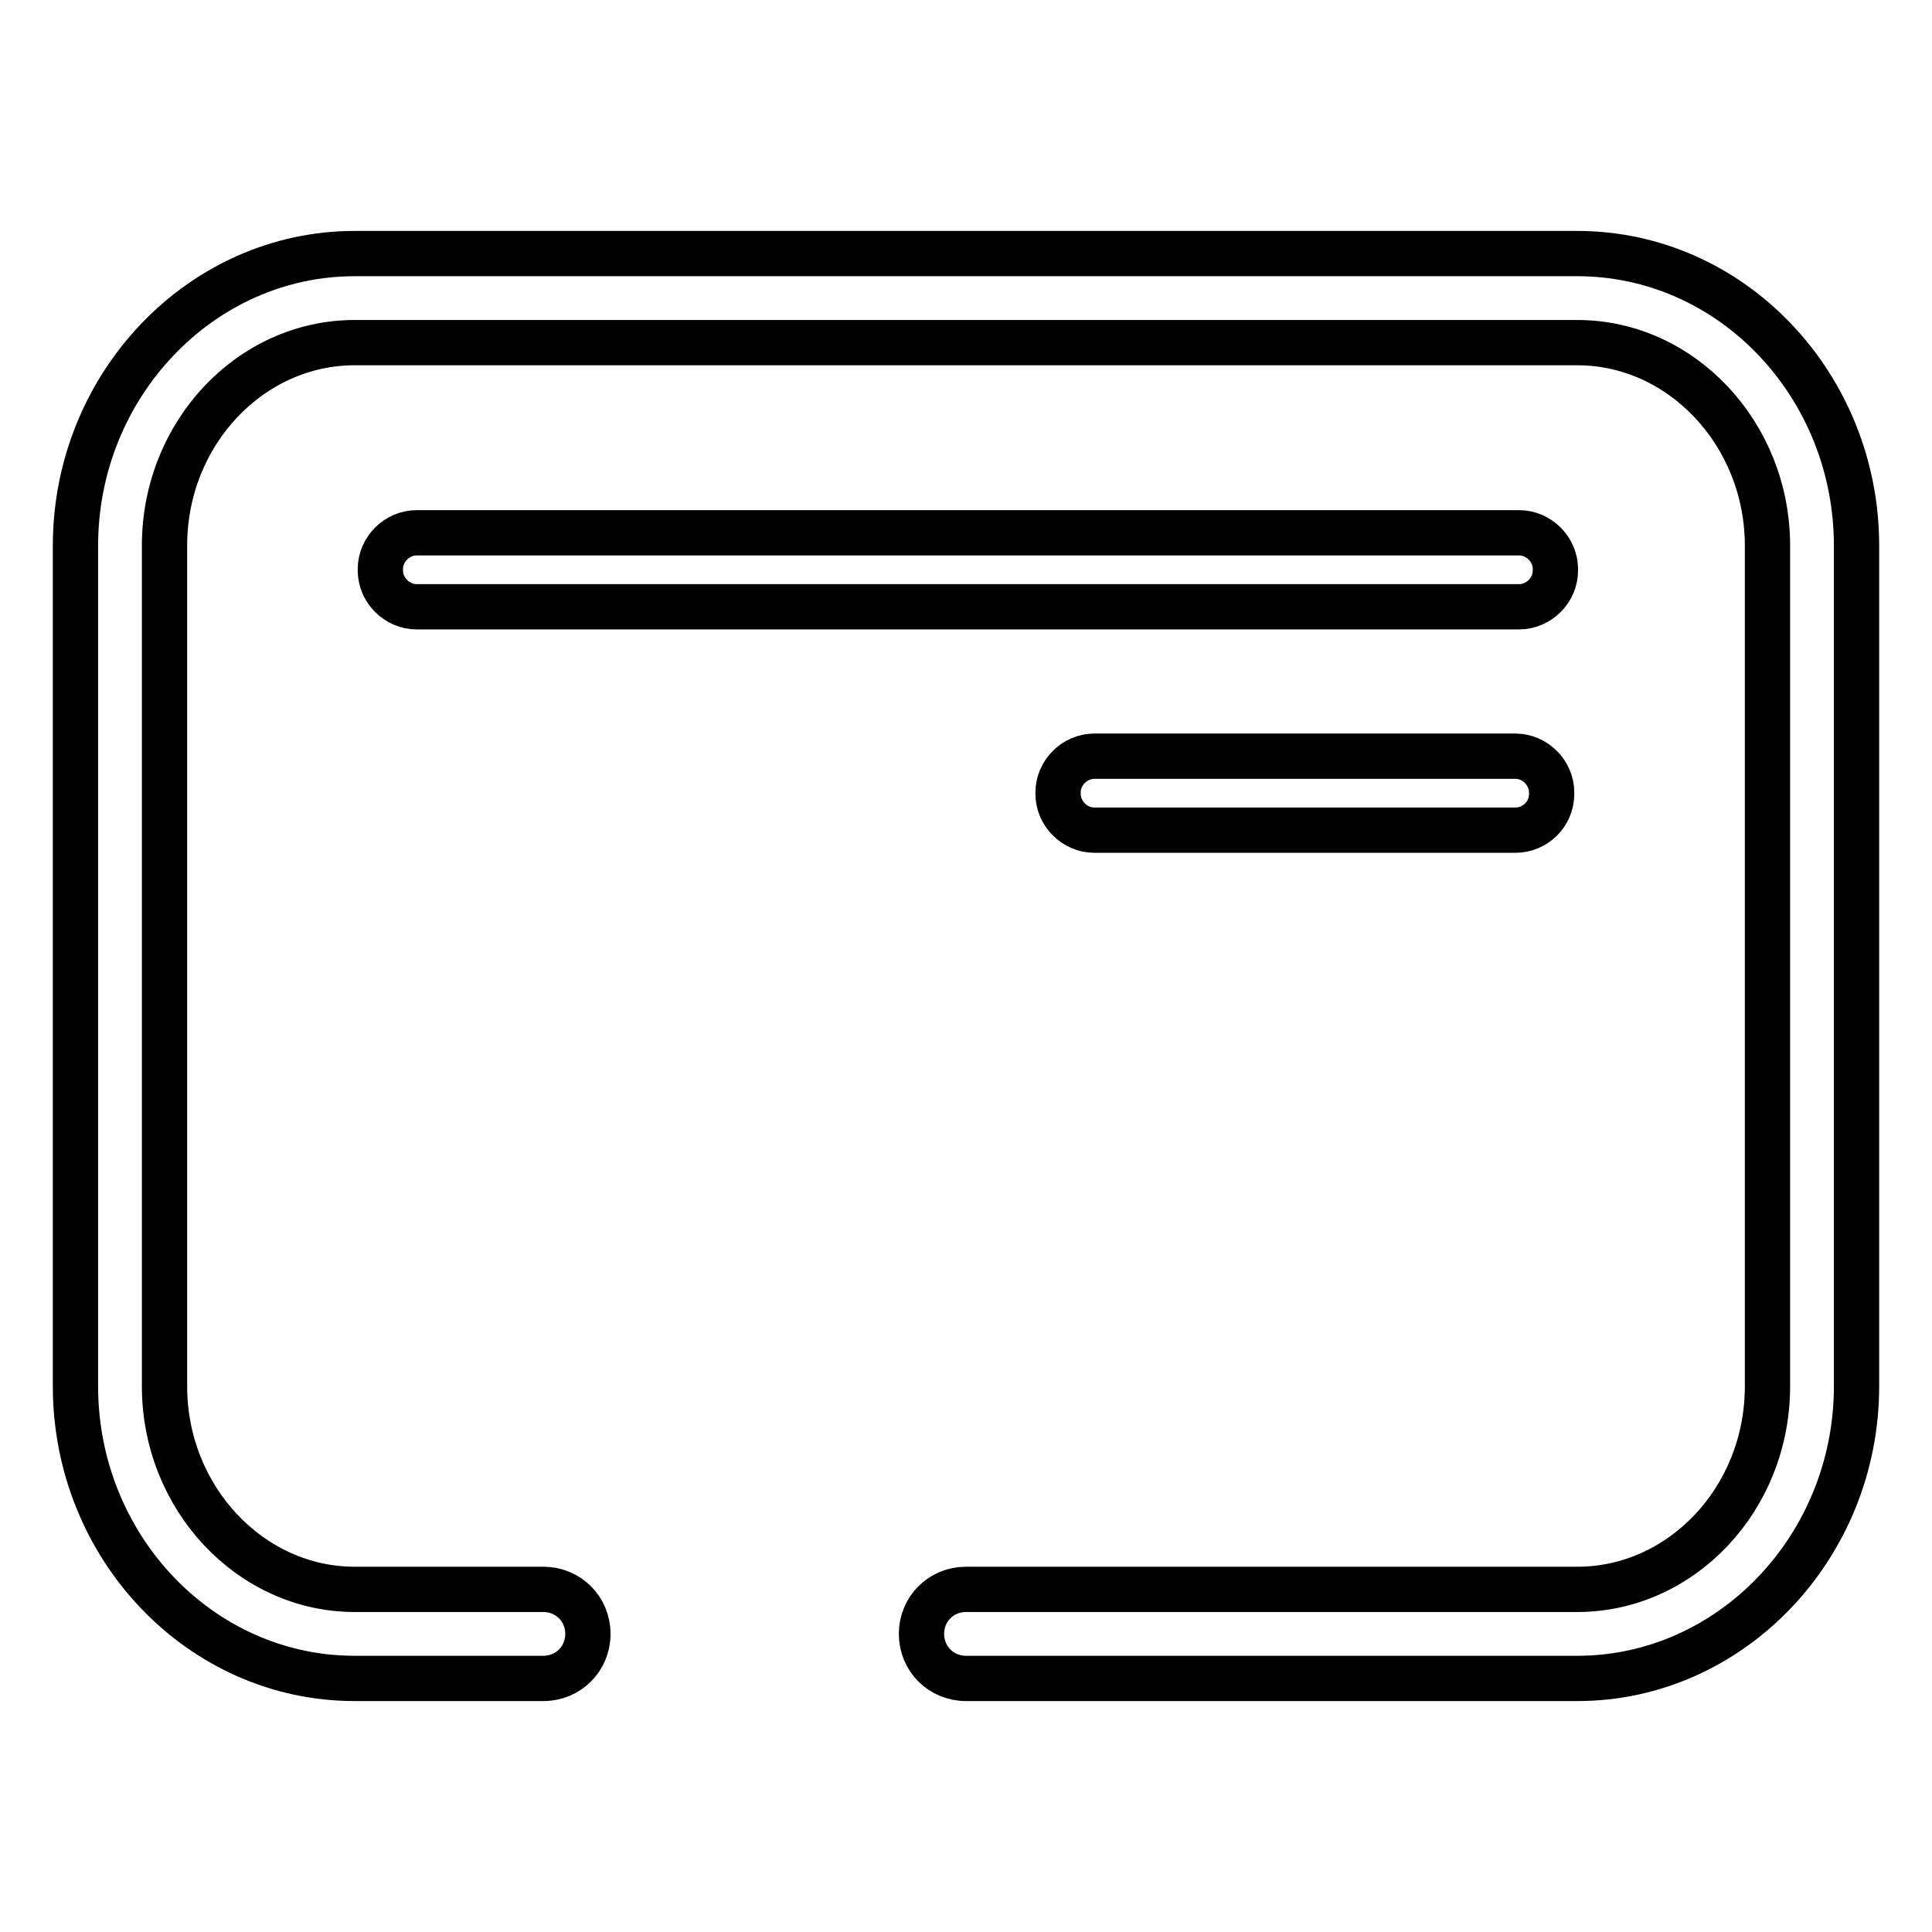 <?xml version="1.0" encoding="utf-8"?>
<!-- Svg Vector Icons : http://www.onlinewebfonts.com/icon -->
<!DOCTYPE svg PUBLIC "-//W3C//DTD SVG 1.1//EN" "http://www.w3.org/Graphics/SVG/1.1/DTD/svg11.dtd">
<svg version="1.1" xmlns="http://www.w3.org/2000/svg" xmlns:xlink="http://www.w3.org/1999/xlink" x="0px" y="0px" viewBox="0 0 256 256" enable-background="new 0 0 256 256" xml:space="preserve">
<g> <path stroke-width="6" fill-opacity="0" stroke="#000000"  d="M128,222.4c-3.3,0-5.9-2.6-5.9-5.9c0-3.3,2.6-5.9,5.9-5.9h81c13.8,0,25.2-12,25.2-26.9V72.3 c0-14.8-11.4-26.9-25.2-26.9H47c-13.8,0-25.2,12-25.2,26.9v111.4c0,14.8,11.4,26.9,25.2,26.9H72c3.3,0,5.9,2.6,5.9,5.9 c0,3.3-2.6,5.9-5.9,5.9H47c-20.5,0-37-17.5-37-38.7V72.3c0-21.2,16.6-38.7,37-38.7H209c20.5,0,37,17.5,37,38.7v111.4 c0,21.2-16.6,38.7-37,38.7H128z M201.3,80.4H55.2c-2.6,0-4.8-2.2-4.8-4.8v-0.2c0-2.6,2.2-4.8,4.8-4.8h146.1c2.6,0,4.8,2.2,4.8,4.8 v0.2C206.1,78.2,203.9,80.4,201.3,80.4z M200.8,110H145c-2.6,0-4.8-2.2-4.8-4.8V105c0-2.6,2.2-4.8,4.8-4.8h55.8 c2.6,0,4.8,2.2,4.8,4.8v0.2C205.6,107.9,203.4,110,200.8,110z"/></g>
</svg>